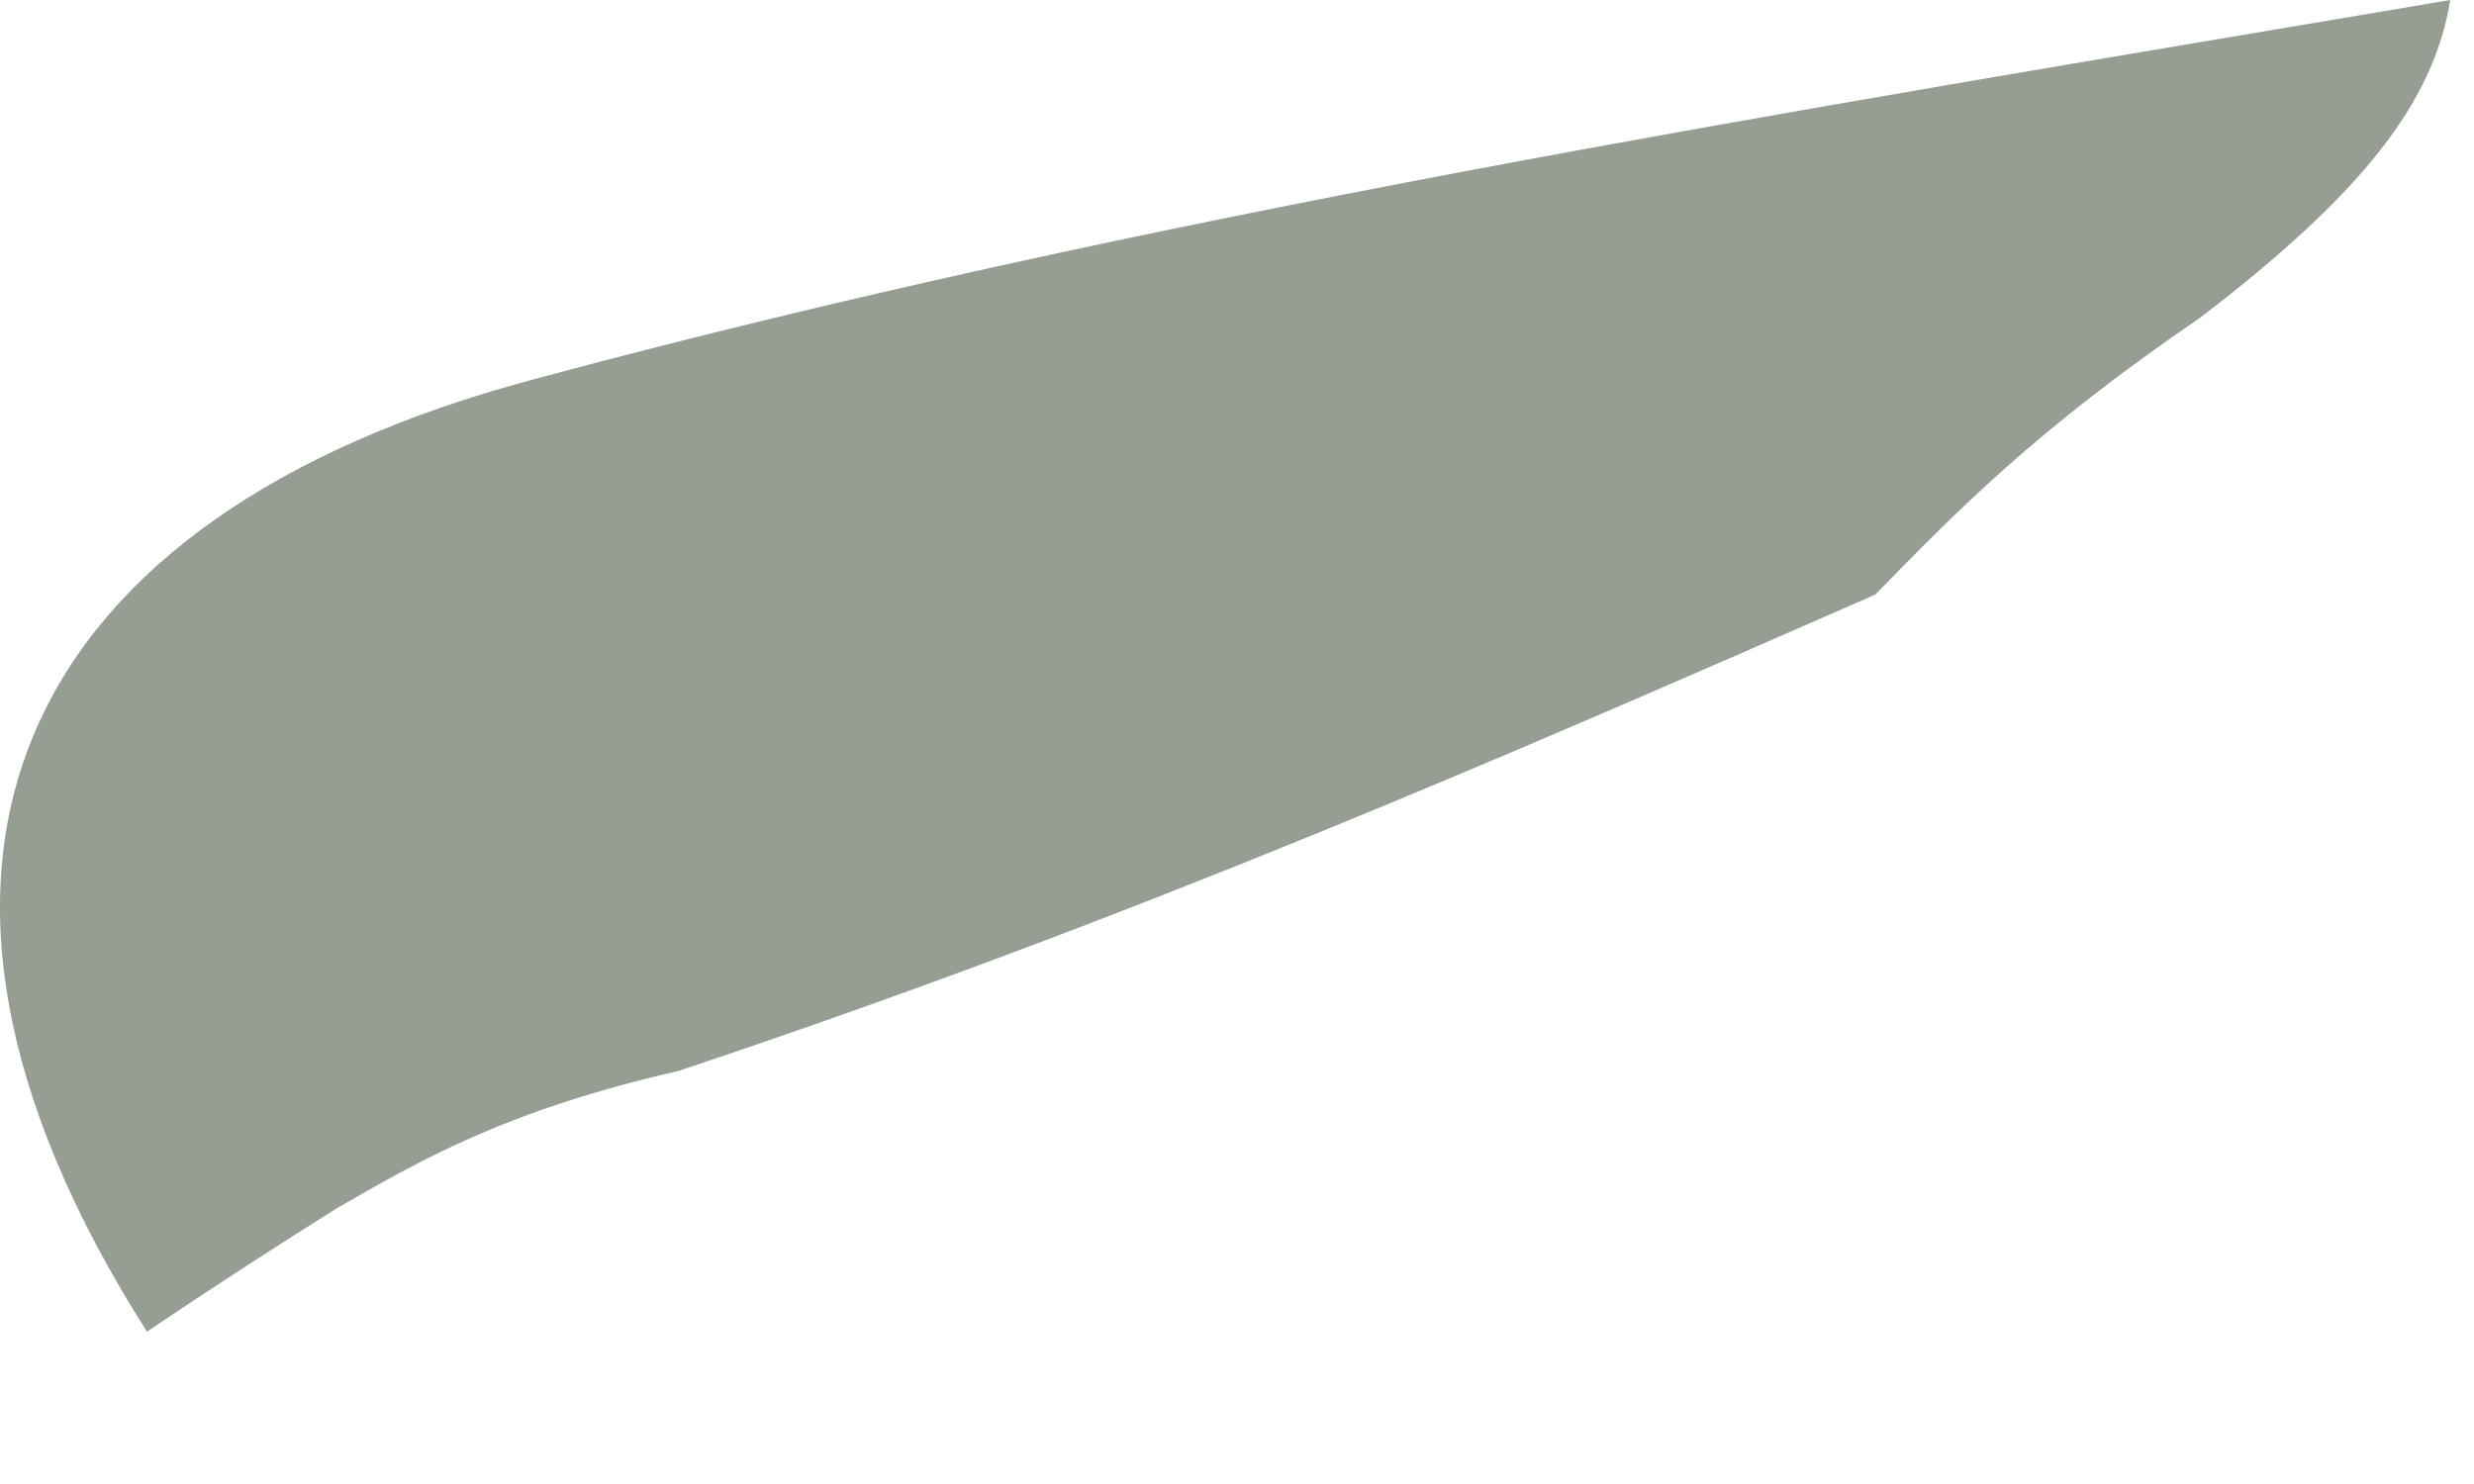 <?xml version="1.0" encoding="utf-8"?>
<svg xmlns="http://www.w3.org/2000/svg" fill="none" height="100%" overflow="visible" preserveAspectRatio="none" style="display: block;" viewBox="0 0 5 3" width="100%">
<path d="M0.68 2.443C0.577 2.508 0.474 2.573 0.297 2.692C-0.311 1.737 0.047 1.044 1.074 0.768C2.309 0.435 3.579 0.232 4.952 0C4.918 0.211 4.768 0.396 4.447 0.642C4.114 0.869 3.952 1.036 3.79 1.202C3.041 1.53 2.292 1.858 1.371 2.165C1.026 2.244 0.853 2.343 0.68 2.443Z" fill="#969D93" id="Vector"/>
</svg>